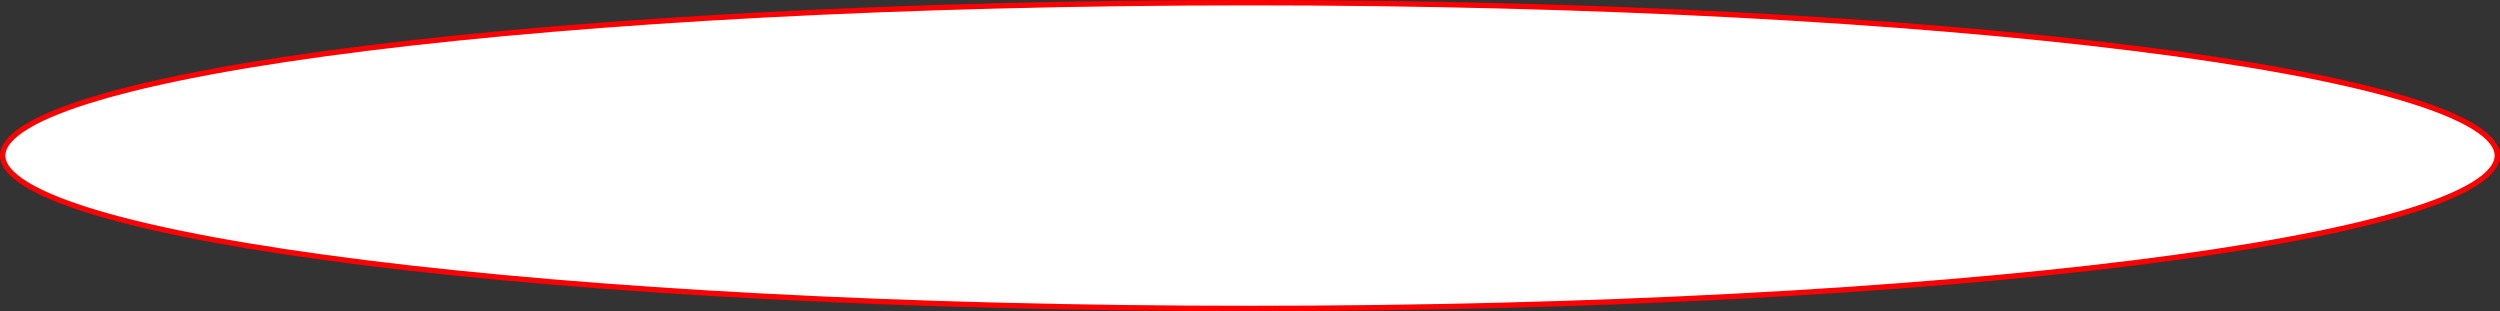 <?xml version="1.0" encoding="UTF-8"?> <svg xmlns="http://www.w3.org/2000/svg" width="466" height="58" viewBox="0 0 466 58" fill="none"><rect x="0" y="0" width="466" height="58" fill="#333333" stroke="none"/> <path d="M465.5 29C465.5 30.717 464.09 32.542 461.006 34.418C457.957 36.272 453.428 38.078 447.549 39.809C435.797 43.267 418.767 46.387 397.694 49.01C355.556 54.255 297.327 57.5 233 57.5C168.673 57.5 110.444 54.255 68.306 49.01C47.233 46.387 30.203 43.267 18.451 39.809C12.572 38.078 8.043 36.272 4.994 34.418C1.91 32.542 0.5 30.717 0.5 29C0.5 27.284 1.91 25.459 4.994 23.583C8.043 21.728 12.572 19.922 18.451 18.192C30.203 14.734 47.233 11.613 68.306 8.99C110.444 3.746 168.673 0.5 233 0.5C297.327 0.5 355.556 3.746 397.694 8.99C418.767 11.613 435.797 14.734 447.549 18.192C453.428 19.922 457.957 21.728 461.006 23.583C464.09 25.459 465.5 27.284 465.5 29Z" fill="white" stroke="#FF0000"></path> </svg> 